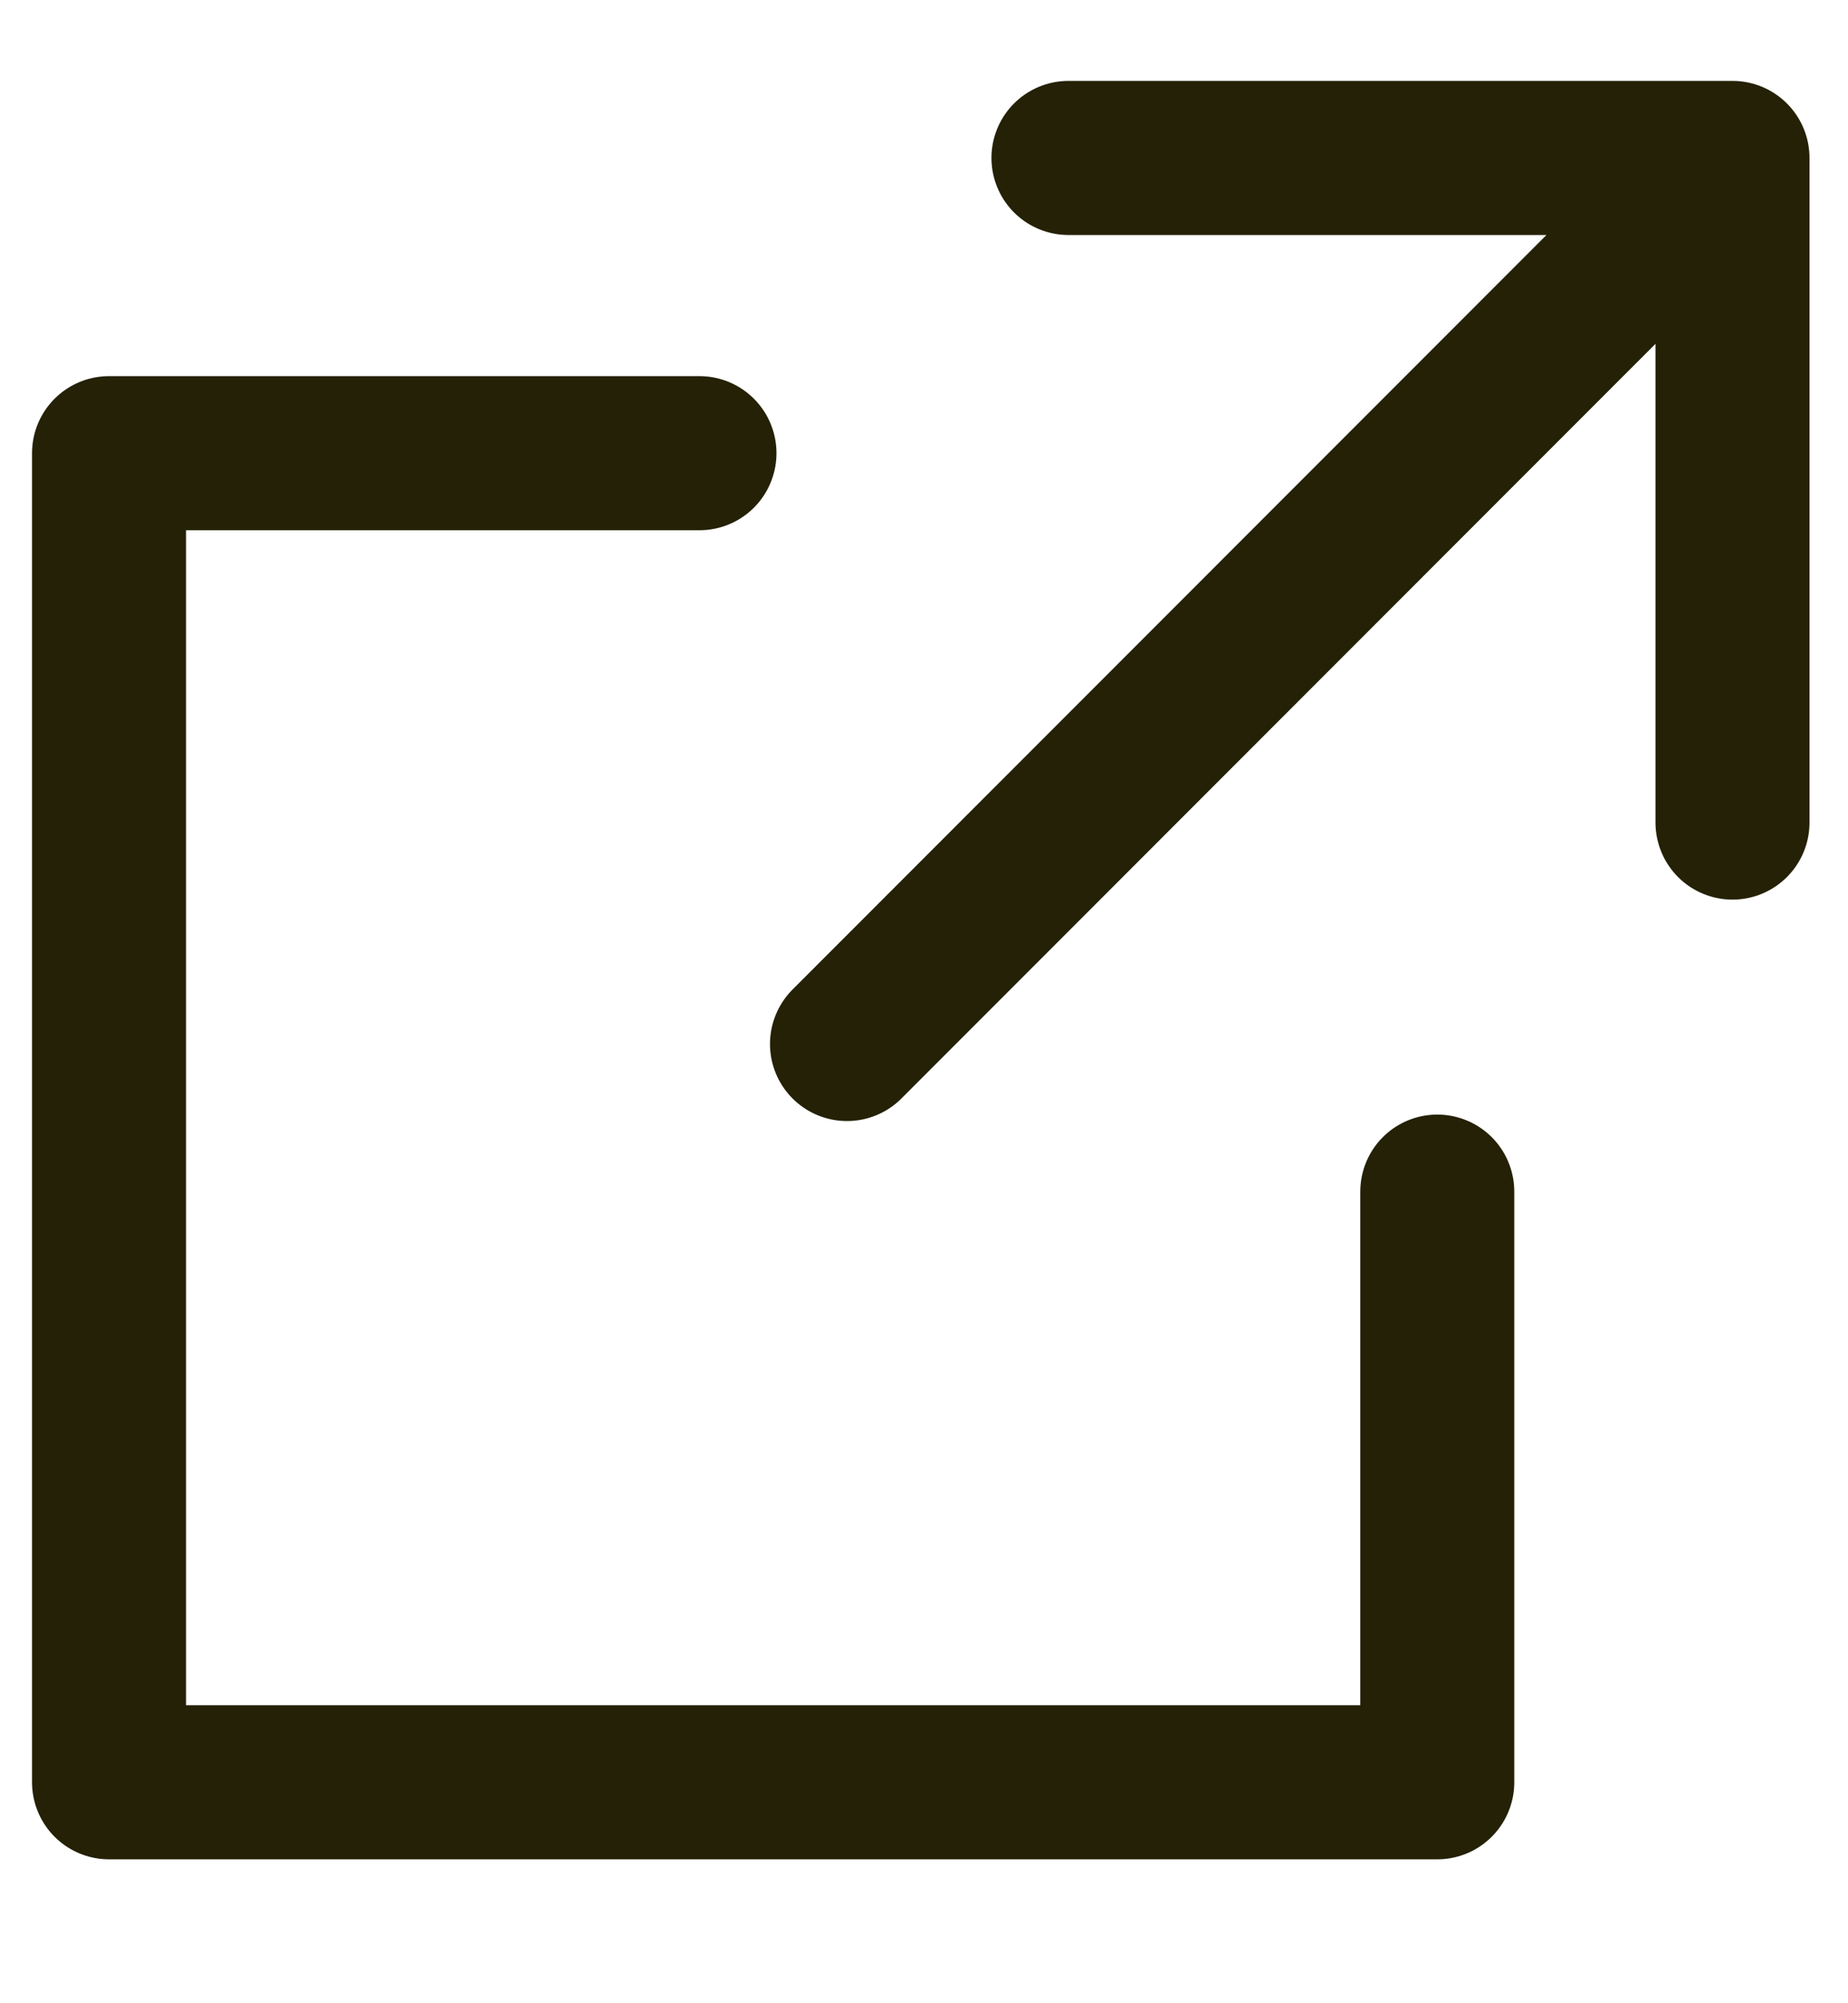 <svg fill="none" height="13" viewBox="0 0 12 13" width="12" xmlns="http://www.w3.org/2000/svg"><path d="M6.938 1.025h4.312v4.313M9.333 7.733v3.833H.708V2.941h3.834M5.5 6.775l5.27-5.271" stroke="#242106" stroke-linecap="round" stroke-linejoin="round"/></svg>